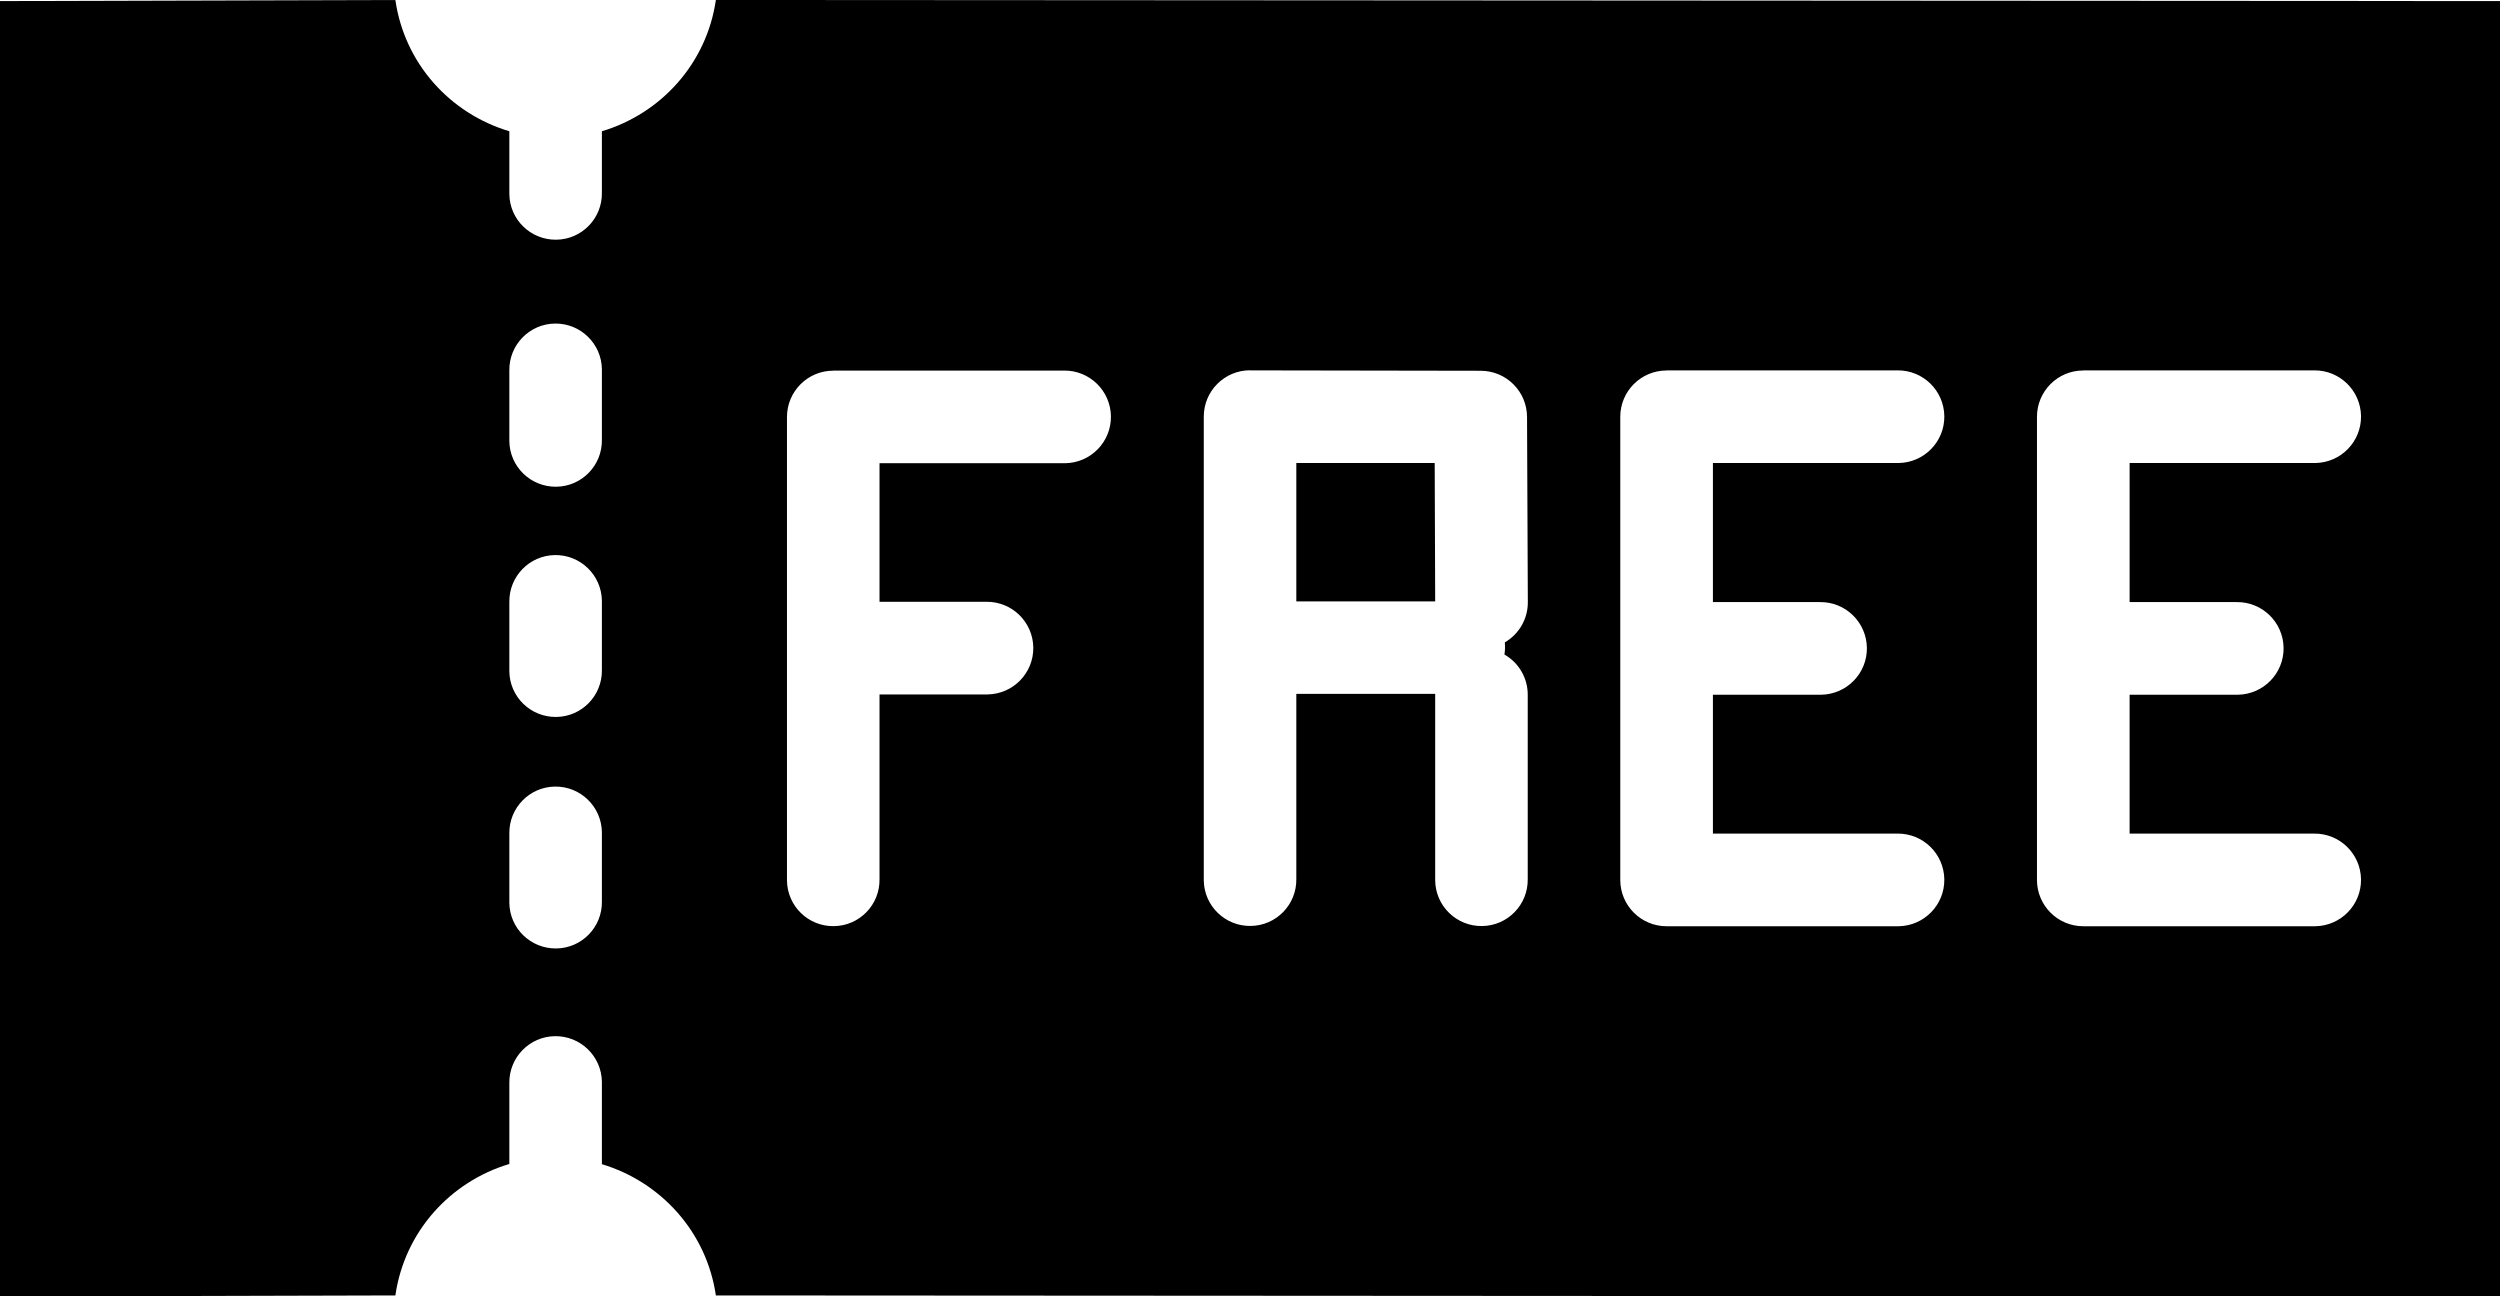 <?xml version="1.0" encoding="UTF-8"?>
<svg id="svg11514" xmlns="http://www.w3.org/2000/svg" version="1.1" xmlns:cc="http://creativecommons.org/ns#" xmlns:dc="http://purl.org/dc/elements/1.1/" xmlns:inkscape="http://www.inkscape.org/namespaces/inkscape" xmlns:rdf="http://www.w3.org/1999/02/22-rdf-syntax-ns#" xmlns:sodipodi="http://sodipodi.sourceforge.net/DTD/sodipodi-0.dtd" xmlns:svg="http://www.w3.org/2000/svg" xmlns:svgjs="http://svgjs.dev/svgjs" viewBox="0 0 253.12 131.26">
  <!-- Generator: Adobe Illustrator 29.6.0, SVG Export Plug-In . SVG Version: 2.1.1 Build 207)  -->
  <g id="layer1">
    <path id="path14404" d="M40.03,0L0,.11v131.16l40.03-.11c.93-6.45,5.55-11.52,11.54-13.31v-8.2c-.03-2.58,2.03-4.7,4.61-4.74,2.59-.04,4.72,2.03,4.76,4.61,0,.04,0,.09,0,.13v8.22c5.97,1.8,10.6,6.85,11.54,13.29l180.65.11V.11l-180.65-.11c-.93,6.44-5.56,11.5-11.54,13.29v6.23c.04,2.59-2.03,4.72-4.62,4.75s-4.72-2.03-4.75-4.62c0-.04,0-.09,0-.13v-6.23C45.58,11.5,40.96,6.45,40.03,0h0ZM56.18,32.76c2.59-.04,4.72,2.03,4.76,4.61,0,.04,0,.09,0,.13v7.03c.04,2.59-2.03,4.72-4.62,4.75s-4.72-2.03-4.75-4.62c0-.04,0-.09,0-.13v-7.03c-.03-2.58,2.03-4.7,4.61-4.74ZM126.56,37.5l23.36.04c2.59,0,4.69,2.1,4.69,4.69l.08,18.71c.02,1.69-.87,3.25-2.33,4.1.04.41.03.82-.04,1.23,1.48.84,2.38,2.42,2.36,4.12v18.62c.04,2.59-2.03,4.72-4.62,4.75-2.59.04-4.72-2.03-4.75-4.62,0-.04,0-.09,0-.13v-18.62s0-.09,0-.14h-14.06v18.75c.04,2.59-2.03,4.72-4.62,4.75-2.59.04-4.72-2.03-4.75-4.62,0-.04,0-.09,0-.13v-46.82c0-2.59,2.1-4.69,4.69-4.69v.02ZM168.75,37.5h23.36c2.59-.03,4.71,2.04,4.75,4.63.03,2.59-2.04,4.71-4.63,4.75h-18.8v14.08h10.84c2.59-.03,4.71,2.04,4.75,4.63.03,2.59-2.04,4.71-4.63,4.75h-10.96v14.06h18.68c2.59-.03,4.71,2.04,4.75,4.63.03,2.59-2.04,4.71-4.63,4.75h-23.49c-2.59,0-4.69-2.1-4.69-4.69v-46.89c0-2.59,2.1-4.69,4.69-4.69h0ZM210.94,37.5h23.36c2.59-.03,4.71,2.04,4.75,4.63.03,2.59-2.04,4.71-4.63,4.75h-18.8v14.08h10.84c2.59-.03,4.71,2.04,4.75,4.63.03,2.59-2.04,4.71-4.63,4.75h-10.96v14.06h18.68c2.59-.03,4.71,2.04,4.75,4.63.03,2.59-2.04,4.71-4.63,4.75h-23.49c-2.59,0-4.69-2.1-4.69-4.69v-46.89c0-2.59,2.1-4.69,4.69-4.69h0ZM84.37,37.52h23.36c2.59-.03,4.71,2.04,4.75,4.63.03,2.59-2.04,4.71-4.63,4.75h-18.8v14.03h10.82c2.59-.03,4.71,2.04,4.75,4.63.03,2.59-2.04,4.71-4.63,4.75h-10.94v18.71c.04,2.59-2.03,4.72-4.62,4.75-2.59.04-4.72-2.03-4.75-4.62,0-.04,0-.09,0-.13v-46.8c0-2.59,2.1-4.69,4.69-4.69ZM131.25,46.88v14.01h14.06l-.05-14.01h-14.01ZM56.18,56.2c2.59-.04,4.72,2.03,4.76,4.61,0,.04,0,.09,0,.13v6.9c.04,2.59-2.03,4.72-4.62,4.75s-4.72-2.03-4.75-4.62c0-.04,0-.09,0-.13v-6.9c-.03-2.58,2.03-4.7,4.61-4.74h0ZM56.18,79.64c2.59-.04,4.72,2.03,4.76,4.61,0,.04,0,.09,0,.13v6.9c.04,2.59-2.03,4.72-4.62,4.75s-4.72-2.03-4.75-4.62c0-.04,0-.09,0-.13v-6.9c-.03-2.58,2.03-4.7,4.61-4.74h0Z"/>
  </g>
</svg>